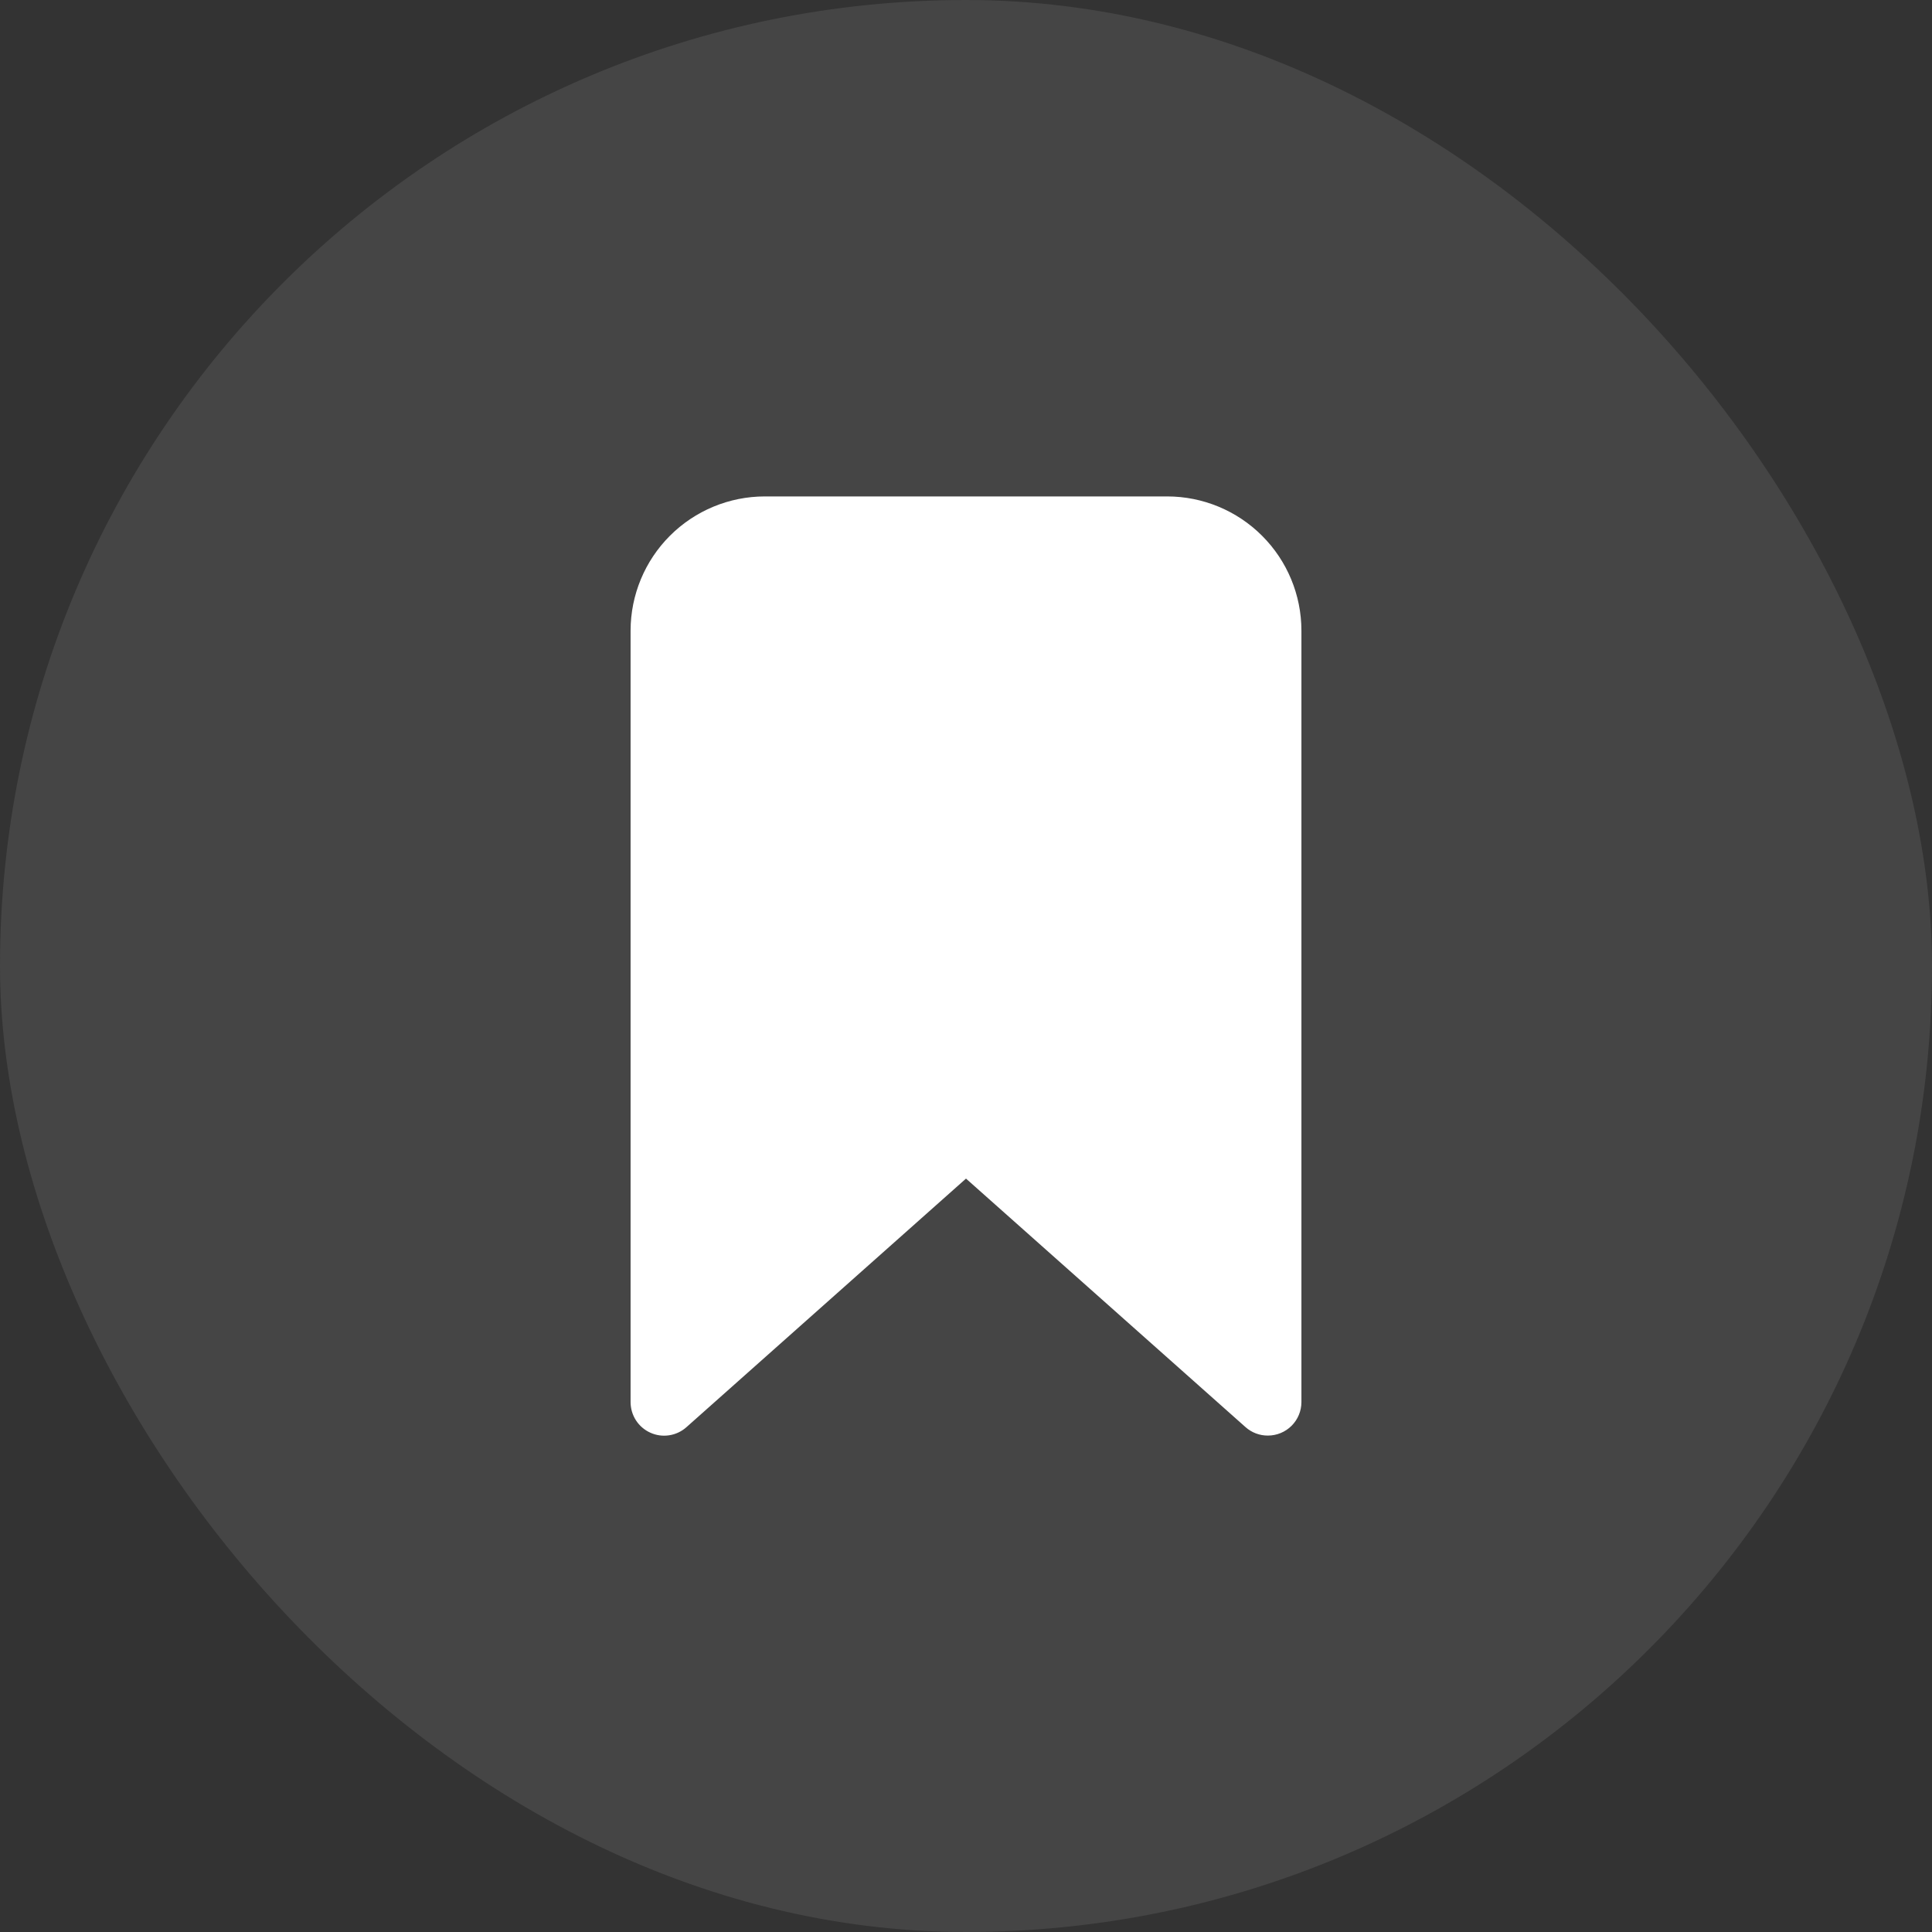 <svg width="80" height="80" viewBox="0 0 80 80" fill="none" xmlns="http://www.w3.org/2000/svg">
<rect x="0" y="0" width="80" height="80" fill="#333333" stroke="none"/>
<rect x="0" width="80" height="80" rx="40" fill="#8E8E8E" fill-opacity="0.2"/>
<path d="M52.5 59.444C52.16 59.446 51.832 59.322 51.578 59.097L40 48.803L28.423 59.097C28.223 59.275 27.975 59.392 27.71 59.432C27.445 59.473 27.174 59.436 26.93 59.325C26.685 59.215 26.478 59.037 26.333 58.812C26.188 58.586 26.111 58.324 26.111 58.056V26.111C26.113 24.638 26.699 23.226 27.74 22.185C28.782 21.143 30.194 20.557 31.667 20.556H48.334C49.806 20.557 51.219 21.143 52.26 22.185C53.302 23.226 53.888 24.638 53.889 26.111V58.056C53.889 58.424 53.743 58.777 53.482 59.038C53.222 59.298 52.869 59.444 52.5 59.444Z" fill="white"/>
</svg>
